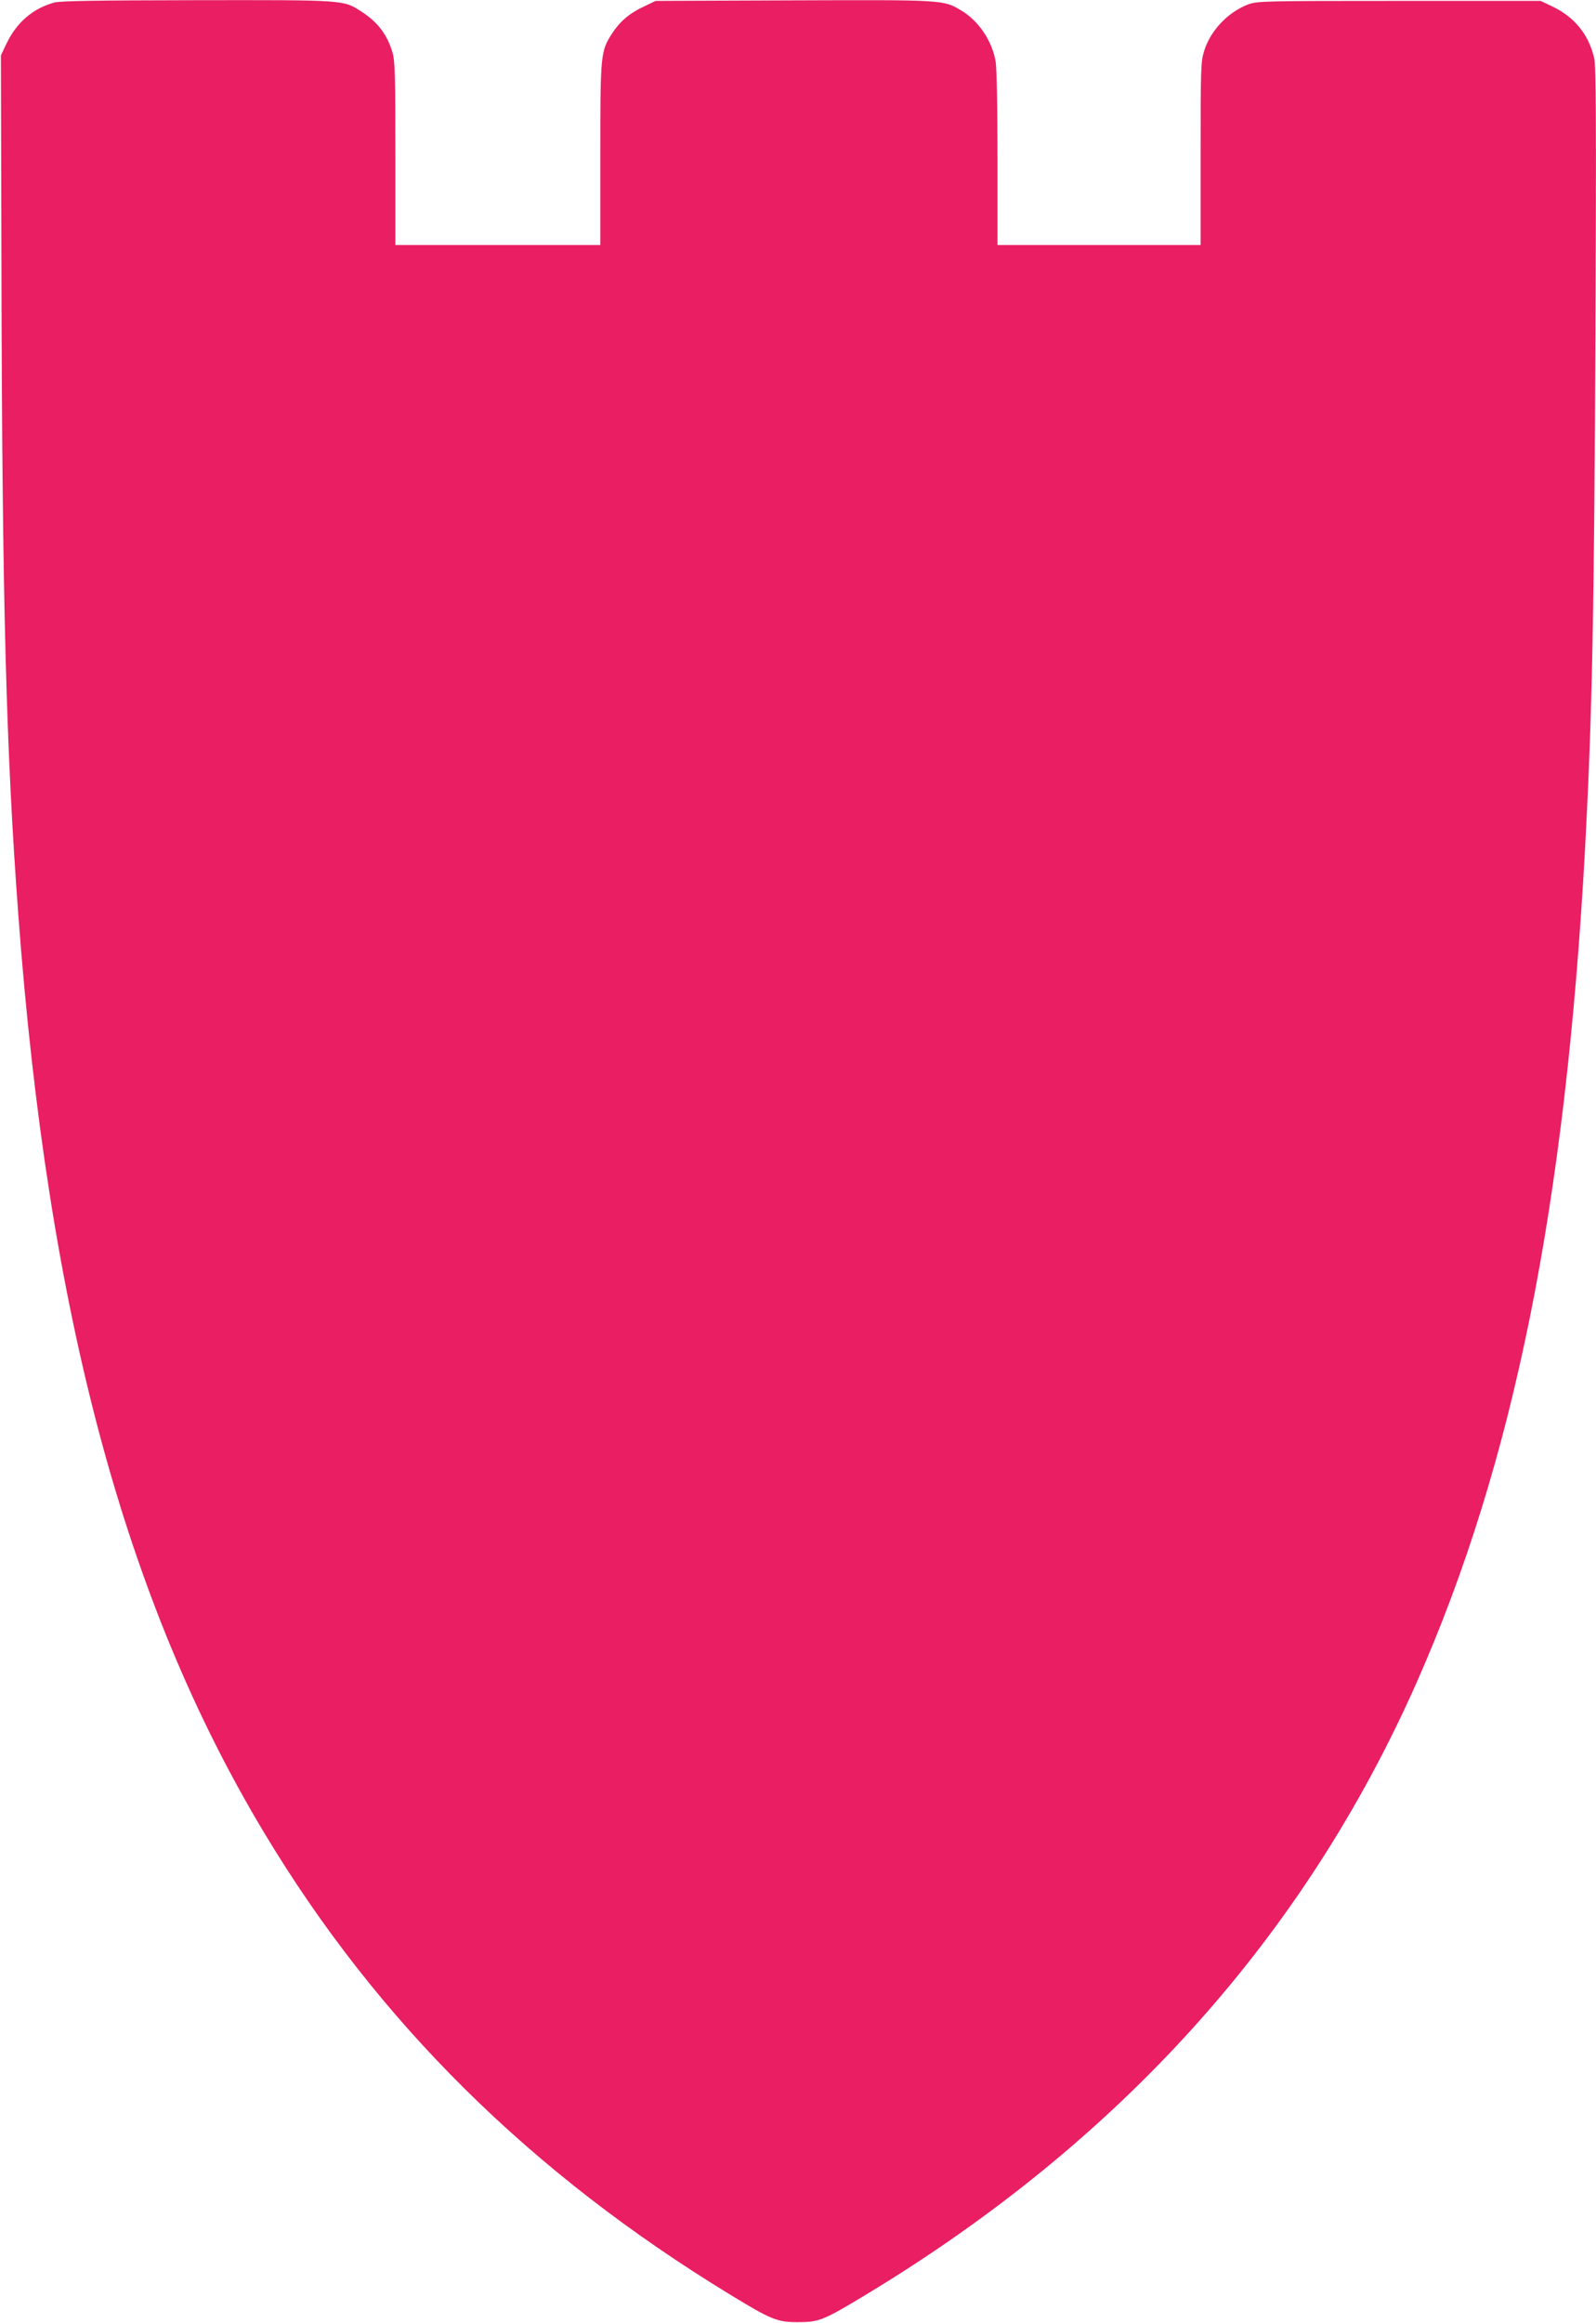 <?xml version="1.0" standalone="no"?>
<!DOCTYPE svg PUBLIC "-//W3C//DTD SVG 20010904//EN"
 "http://www.w3.org/TR/2001/REC-SVG-20010904/DTD/svg10.dtd">
<svg version="1.0" xmlns="http://www.w3.org/2000/svg"
 width="880pt" height="1280pt" viewBox="0 0 880 1280"
 preserveAspectRatio="xMidYMid meet">
<g transform="translate(0,1280) scale(0.1,-0.1)"
fill="#e91e63" stroke="none">
<path d="M299 12786 c-118 -33 -207 -109 -263 -226 l-31 -65 3 -1175 c4 -1847
26 -2660 93 -3560 163 -2197 588 -3782 1357 -5060 624 -1038 1466 -1872 2572
-2545 225 -137 256 -149 370 -149 115 0 139 9 374 151 1403 847 2416 1972
3037 3373 535 1208 821 2626 929 4600 39 731 50 1279 57 2850 5 1151 3 1457
-7 1500 -30 129 -108 226 -230 284 l-65 31 -780 0 c-748 0 -782 -1 -832 -19
-111 -42 -208 -143 -243 -255 -19 -59 -20 -93 -20 -567 l0 -504 -560 0 -560 0
0 473 c0 276 -4 498 -10 536 -19 116 -95 228 -193 285 -96 57 -97 57 -923 54
l-759 -3 -65 -31 c-81 -38 -133 -83 -177 -151 -61 -96 -63 -113 -63 -665 l0
-498 -565 0 -565 0 0 503 c0 431 -2 511 -16 558 -29 98 -81 167 -171 225 -100
65 -88 64 -908 63 -565 -1 -751 -4 -786 -13z"/>
</g>
</svg>
